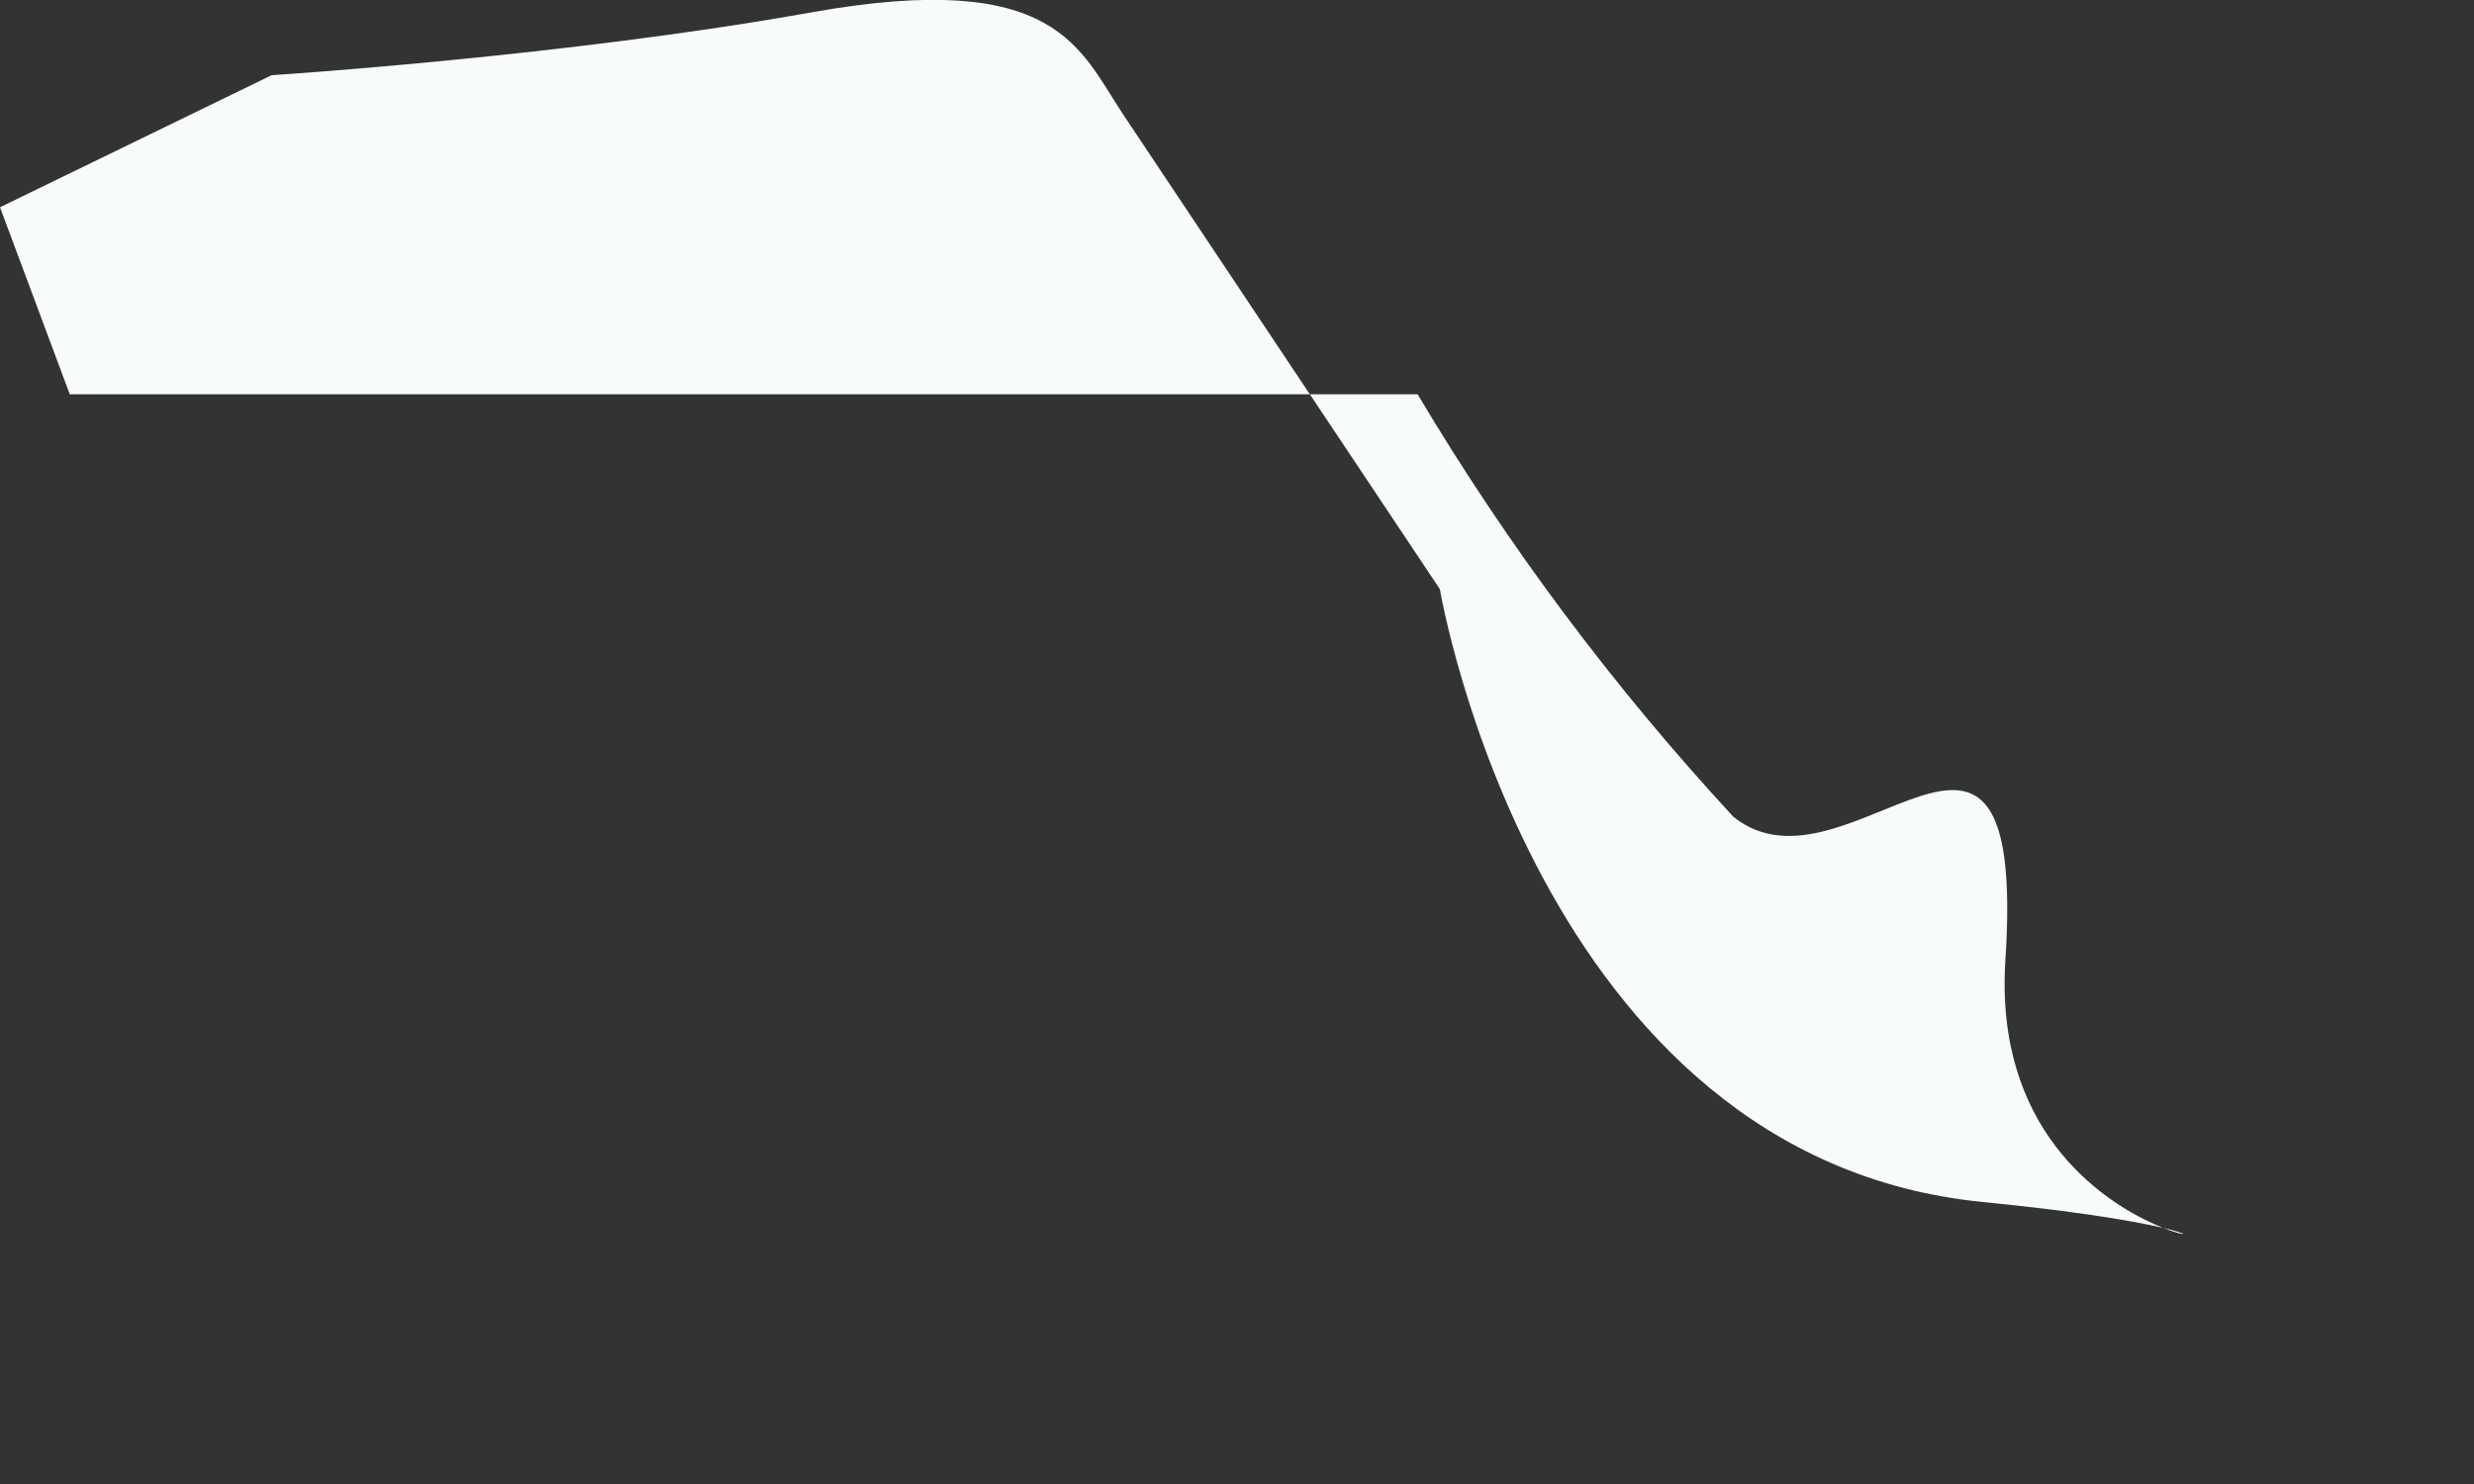 <?xml version="1.0" encoding="utf-8"?>
<svg xmlns="http://www.w3.org/2000/svg" fill="none" height="100%" overflow="visible" preserveAspectRatio="none" style="display: block;" viewBox="0 0 5 3" width="100%">
<rect x="0" y="0" width="5" height="3" fill="#333333" stroke="none"/>
<path d="M0.141 0.797H2.865C3.047 1.103 3.261 1.389 3.503 1.651C3.733 1.837 4.097 1.258 4.053 1.94C4.008 2.623 4.914 2.519 4.008 2.43C3.103 2.341 2.91 1.191 2.91 1.191L2.271 0.233C2.182 0.1 2.138 -0.064 1.64 0.025C1.143 0.114 0.549 0.152 0.549 0.152L0 0.419L0.141 0.797Z" fill="#F7FBFC" id="Vector"/>
</svg>